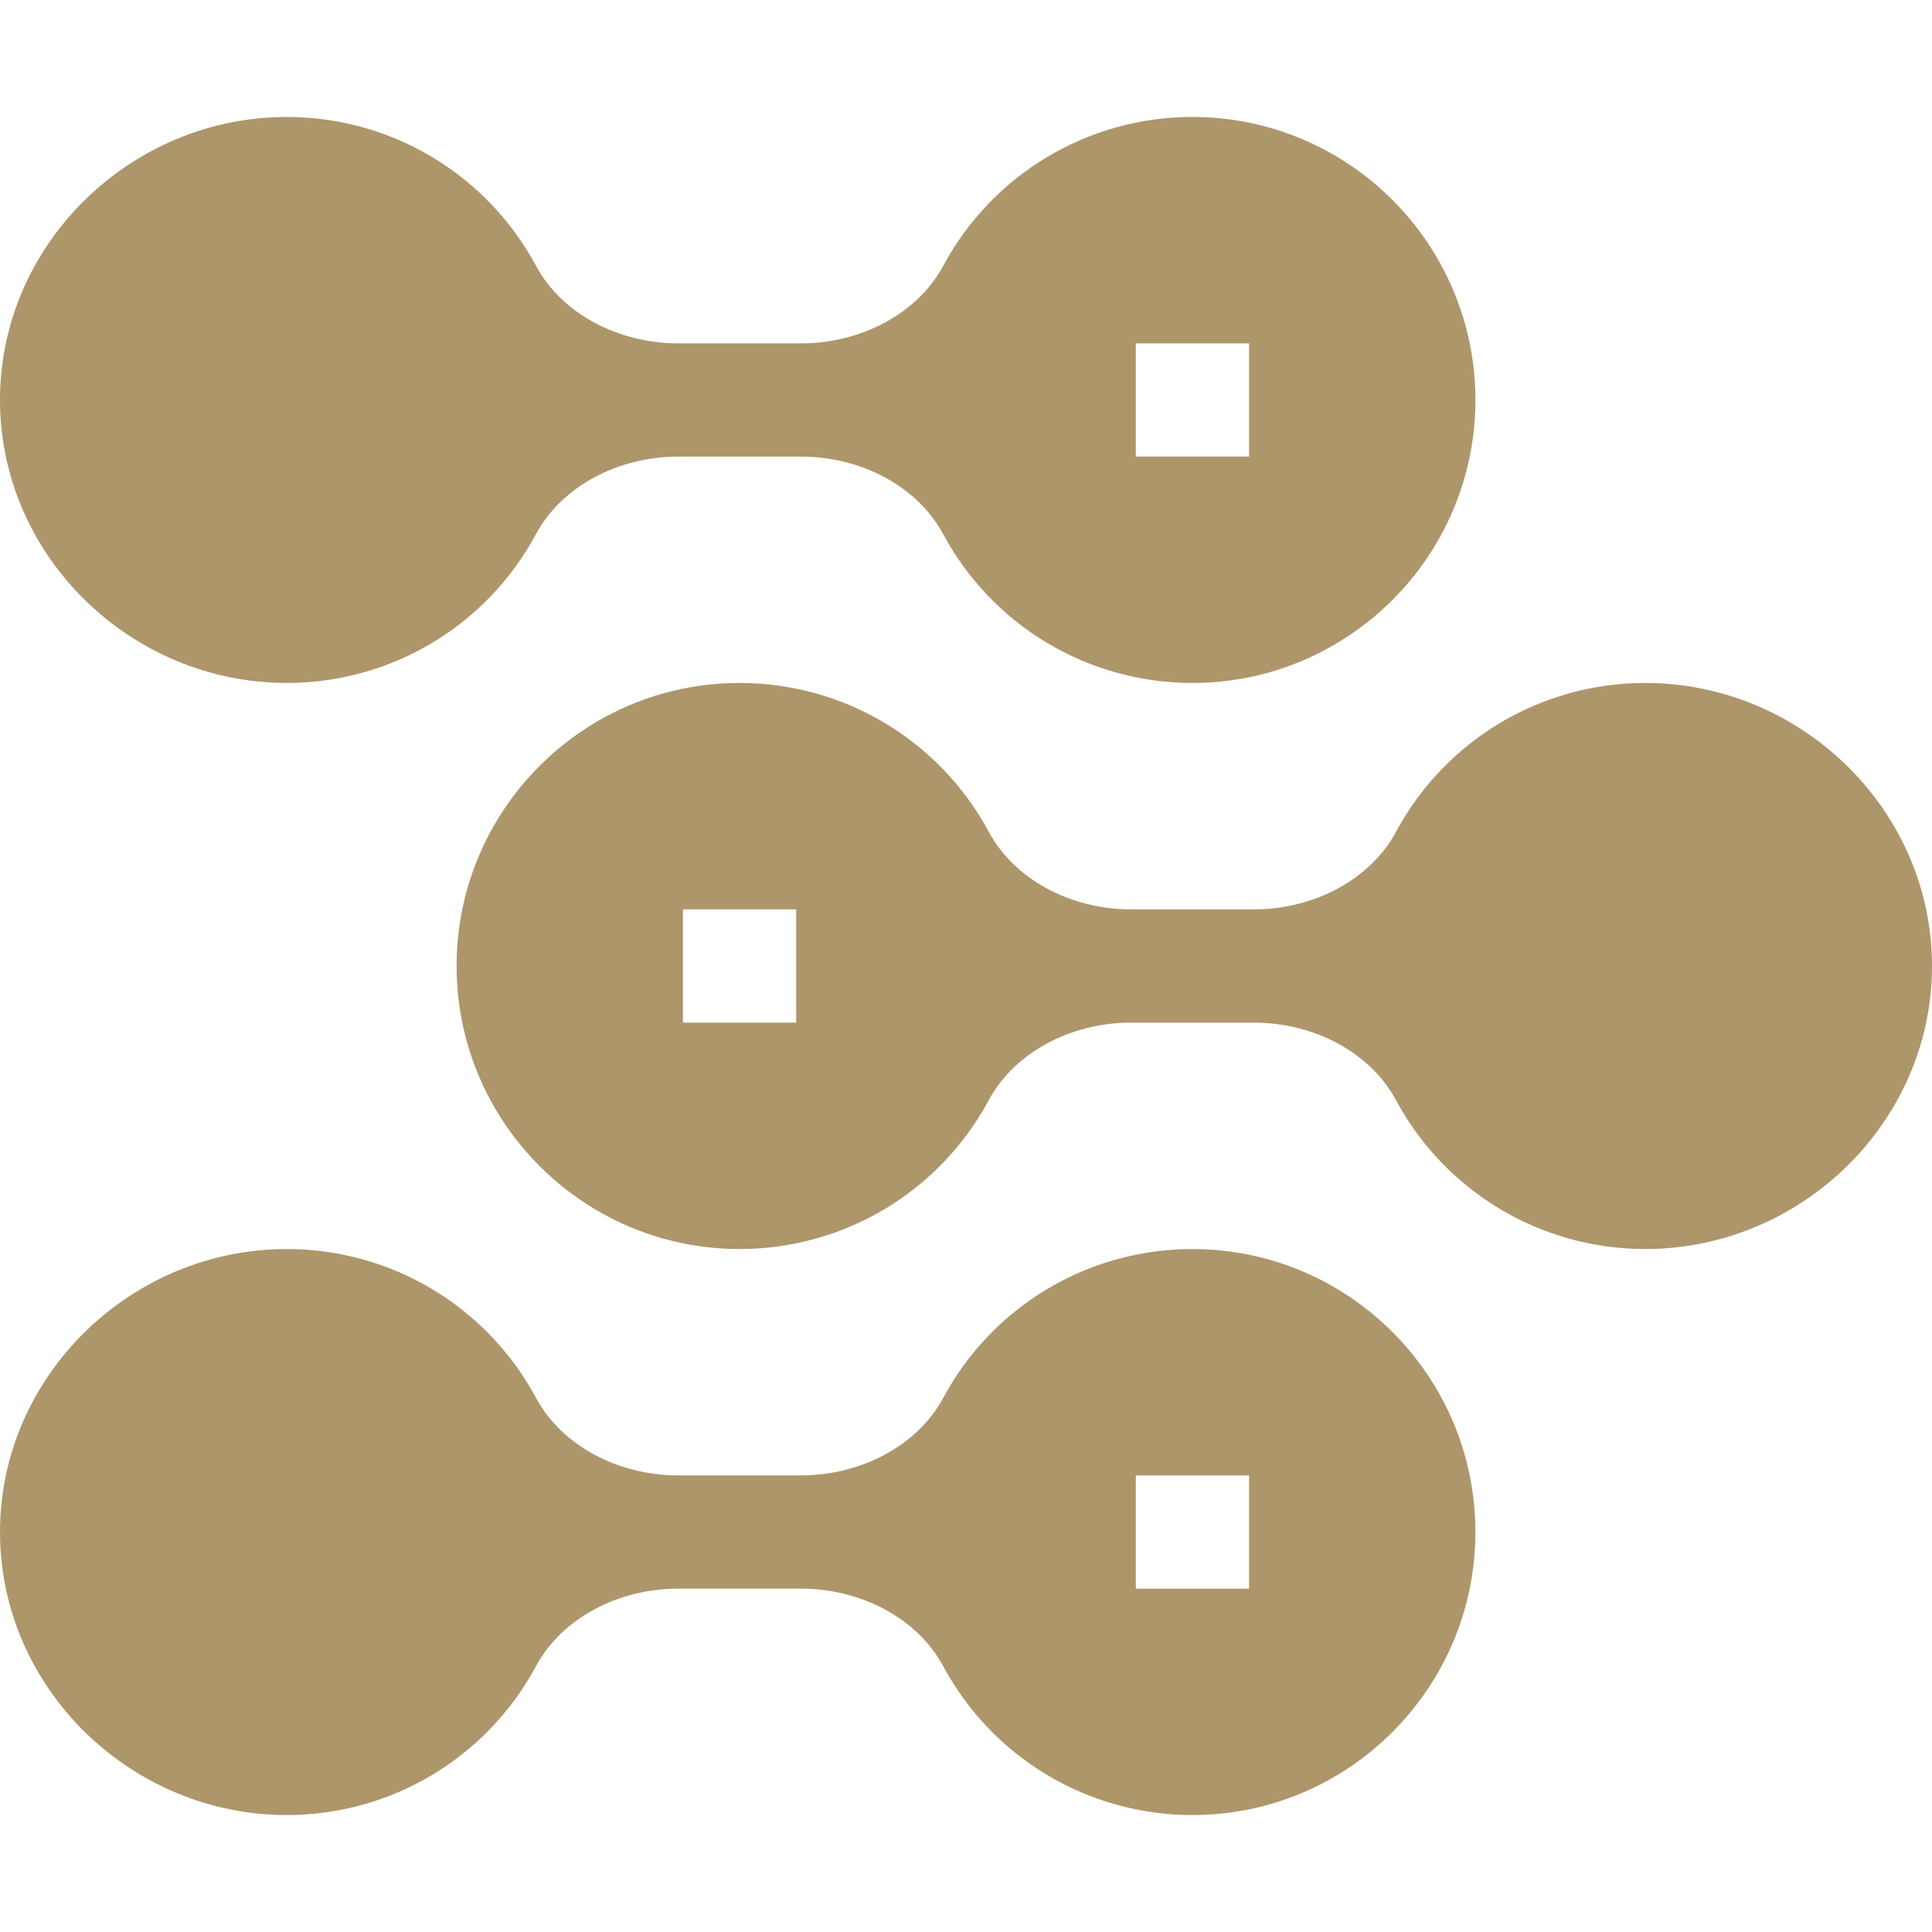 <svg width="30" height="30" viewBox="0 0 30 30" fill="none" xmlns="http://www.w3.org/2000/svg">
<g clip-path="url(#clip0_58_183)">
<path d="M4.453 10.605C6.074 10.605 7.557 9.719 8.324 8.291C8.718 7.561 9.586 7.09 10.535 7.09H12.434C13.383 7.09 14.251 7.561 14.644 8.291C15.412 9.719 16.895 10.605 18.516 10.605C20.939 10.605 22.91 8.634 22.91 6.211C22.91 3.788 20.939 1.816 18.516 1.816C16.895 1.816 15.412 2.703 14.645 4.13C14.251 4.861 13.383 5.332 12.434 5.332H10.535C9.586 5.332 8.718 4.861 8.325 4.131C7.557 2.703 6.074 1.816 4.453 1.816C2.03 1.816 0 3.788 0 6.211C0 8.634 2.03 10.605 4.453 10.605ZM17.637 5.332H19.395V7.09H17.637V5.332Z" fill="#AE966B"/>
<path d="M4.453 28.184C6.074 28.184 7.557 27.297 8.324 25.87C8.718 25.139 9.586 24.668 10.535 24.668H12.434C13.383 24.668 14.251 25.139 14.644 25.869C15.412 27.297 16.895 28.184 18.516 28.184C20.939 28.184 22.91 26.212 22.91 23.789C22.91 21.366 20.939 19.395 18.516 19.395C16.895 19.395 15.412 20.281 14.645 21.709C14.251 22.439 13.383 22.91 12.434 22.91H10.535C9.586 22.91 8.718 22.439 8.325 21.709C7.557 20.281 6.074 19.395 4.453 19.395C2.03 19.395 0 21.366 0 23.789C0 26.212 2.03 28.184 4.453 28.184ZM17.637 22.91H19.395V24.668H17.637V22.91Z" fill="#AE966B"/>
<path d="M21.676 12.919C21.282 13.65 20.414 14.121 19.465 14.121H17.566C16.617 14.121 15.749 13.65 15.356 12.92C14.588 11.492 13.105 10.605 11.484 10.605C9.061 10.605 7.09 12.577 7.09 15C7.09 17.423 9.061 19.395 11.484 19.395C13.105 19.395 14.588 18.508 15.355 17.081C15.749 16.35 16.617 15.879 17.566 15.879H19.465C20.414 15.879 21.282 16.35 21.675 17.08C22.443 18.508 23.926 19.395 25.547 19.395C27.97 19.395 30 17.423 30 15C30 12.577 27.97 10.605 25.547 10.605C23.926 10.605 22.443 11.492 21.676 12.919ZM12.363 15.879H10.605V14.121H12.363V15.879Z" fill="#AE966B"/>
</g>
<defs>
<clipPath id="clip0_58_183">
<rect width="30" height="30" fill="white"/>
</clipPath>
</defs>
</svg>
